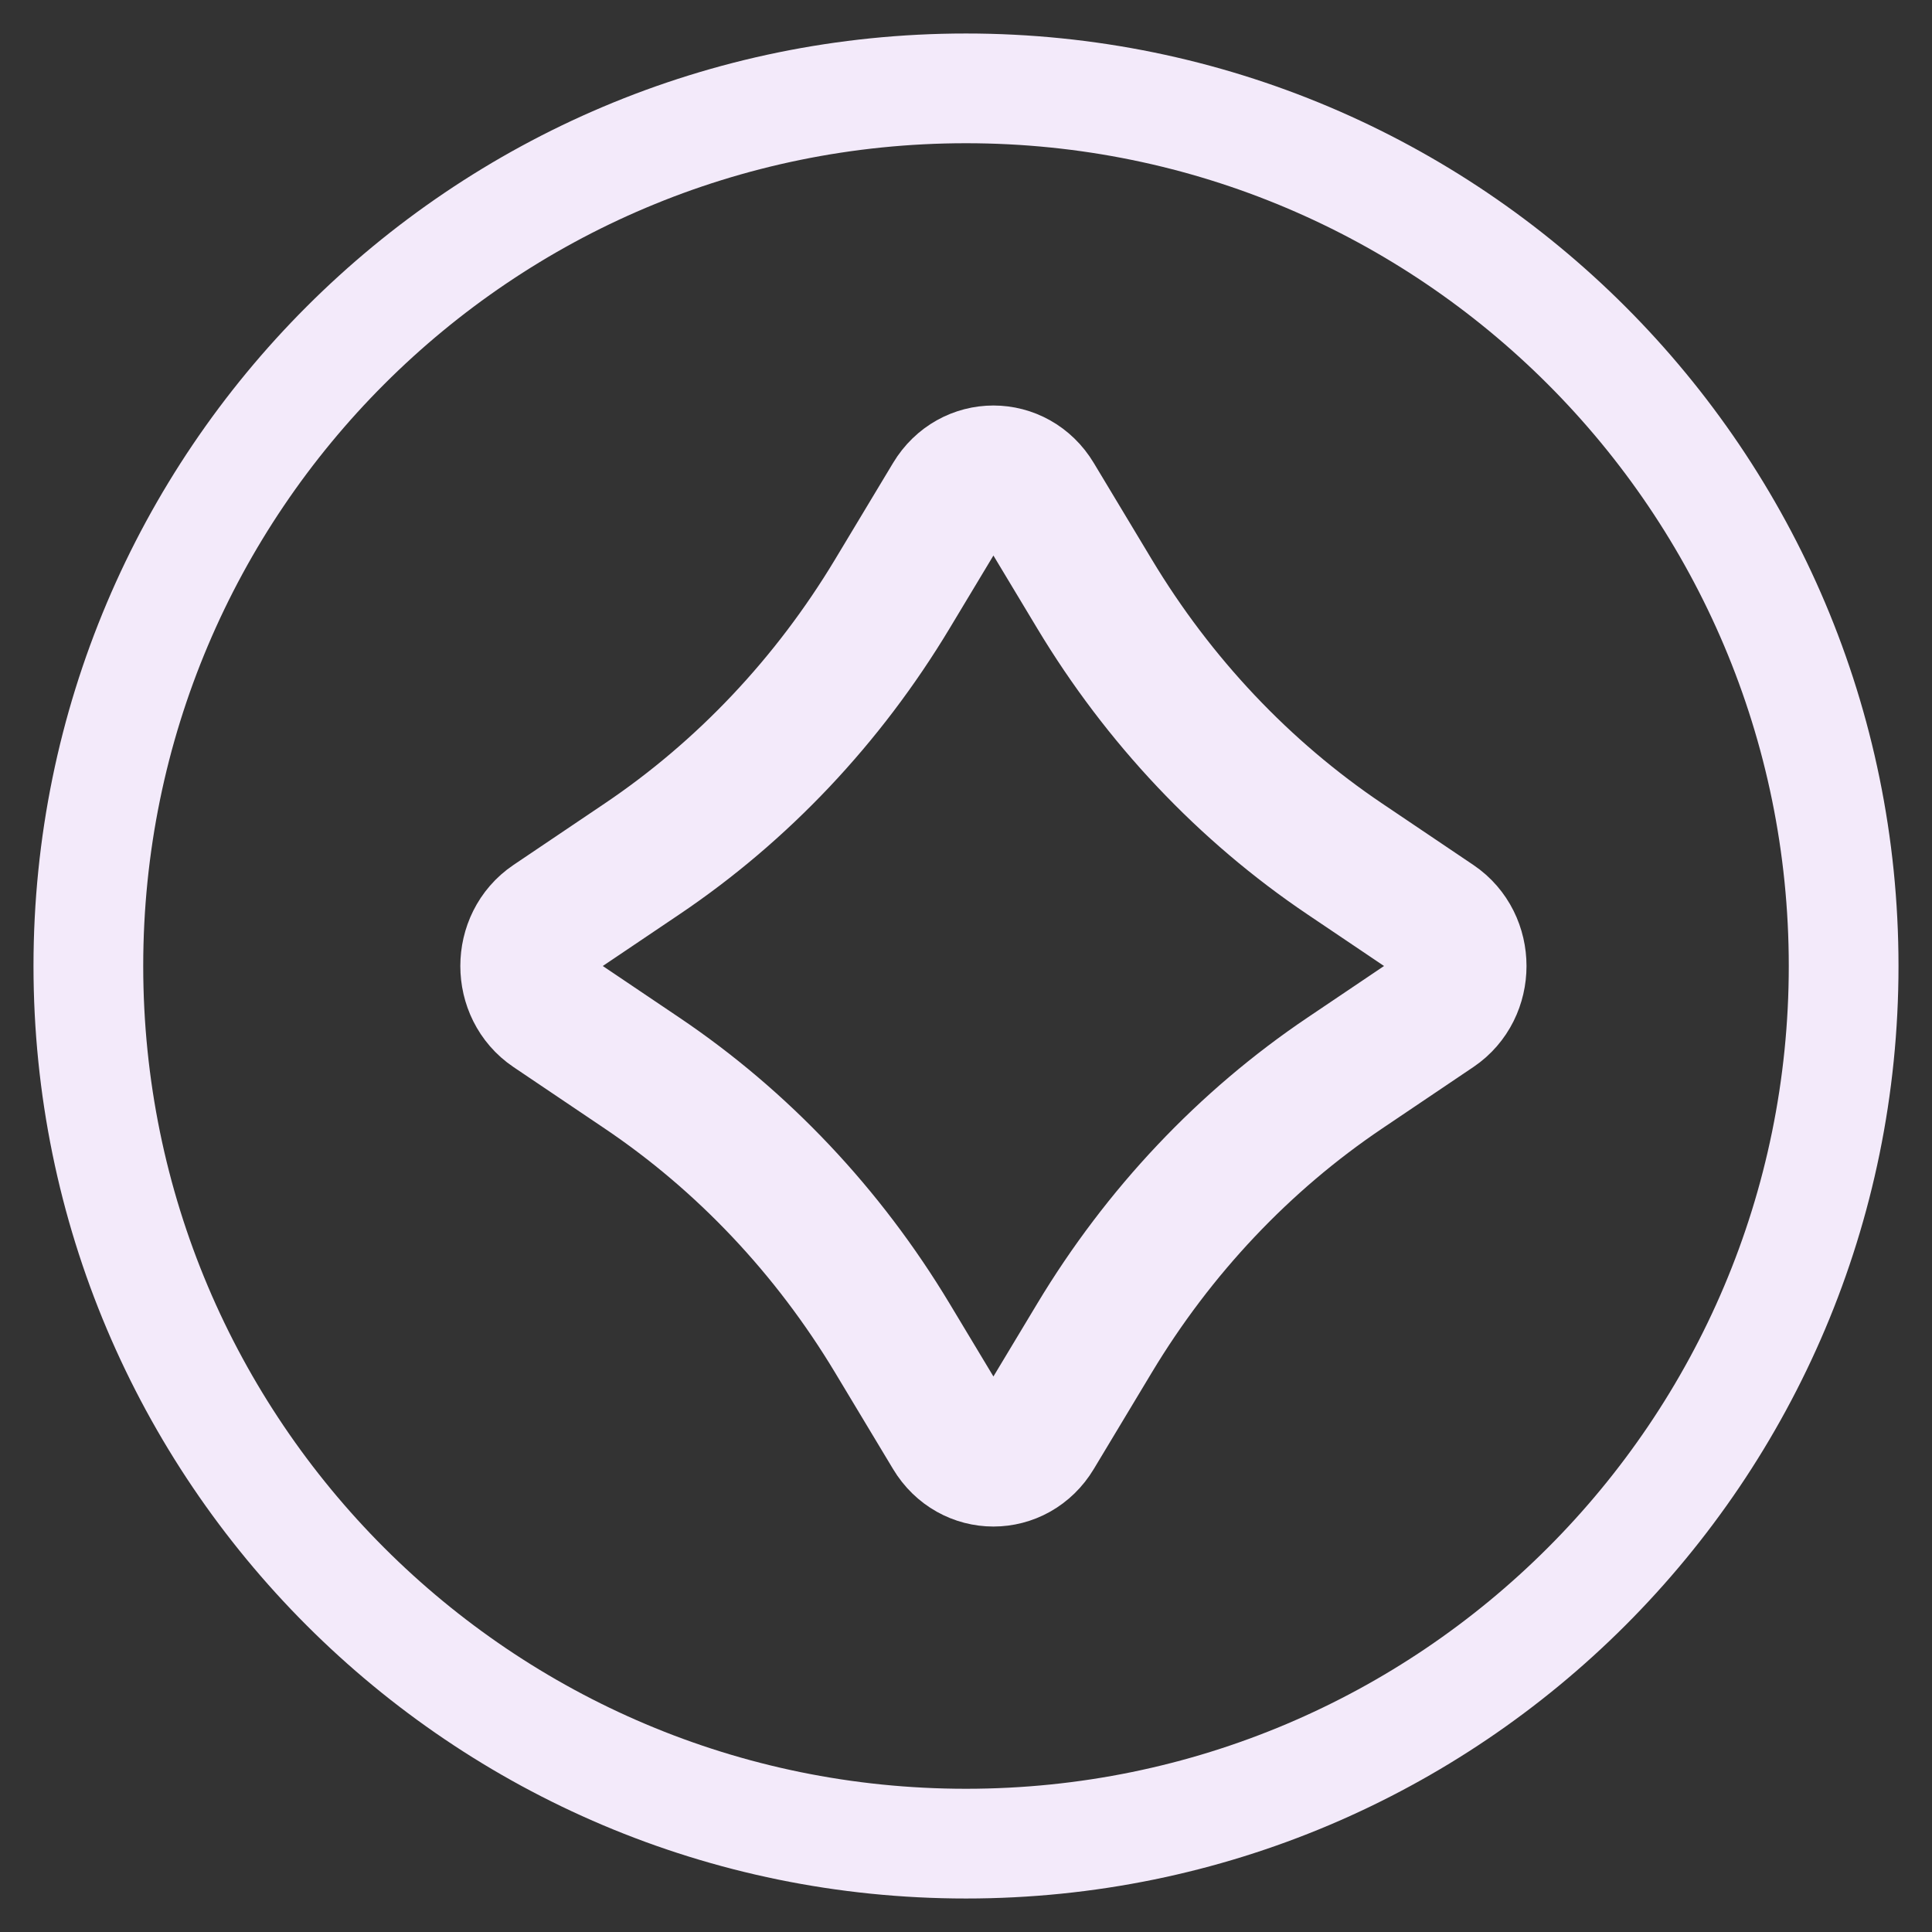 <svg width="34" height="34" viewBox="0 0 34 34" fill="none" xmlns="http://www.w3.org/2000/svg">
<rect x="0" y="0" width="34" height="34" fill="#333333" stroke="none"/>
<path d="M16.725 8.753C17.078 8.166 17.887 8.166 18.24 8.753L19.261 10.451C20.39 12.329 21.894 13.922 23.668 15.117L25.272 16.198C25.826 16.572 25.826 17.428 25.272 17.802L23.668 18.883C21.894 20.078 20.39 21.671 19.261 23.549L18.24 25.247C17.887 25.835 17.078 25.835 16.725 25.247L15.704 23.549C14.575 21.671 13.071 20.078 11.297 18.883L9.693 17.802C9.139 17.428 9.139 16.572 9.693 16.198L11.297 15.117C13.071 13.922 14.575 12.329 15.704 10.451L16.725 8.753Z" stroke="#F3EAFA" stroke-width="2.353" stroke-linejoin="round"/>
<path d="M17 1.555C25.53 1.555 32.445 8.47 32.445 17C32.445 25.53 25.53 32.445 17 32.445C8.47 32.445 1.555 25.53 1.555 17C1.555 8.47 8.47 1.555 17 1.555Z" stroke="#F3EAFA" stroke-width="1.931" stroke-linejoin="round"/>
</svg>
